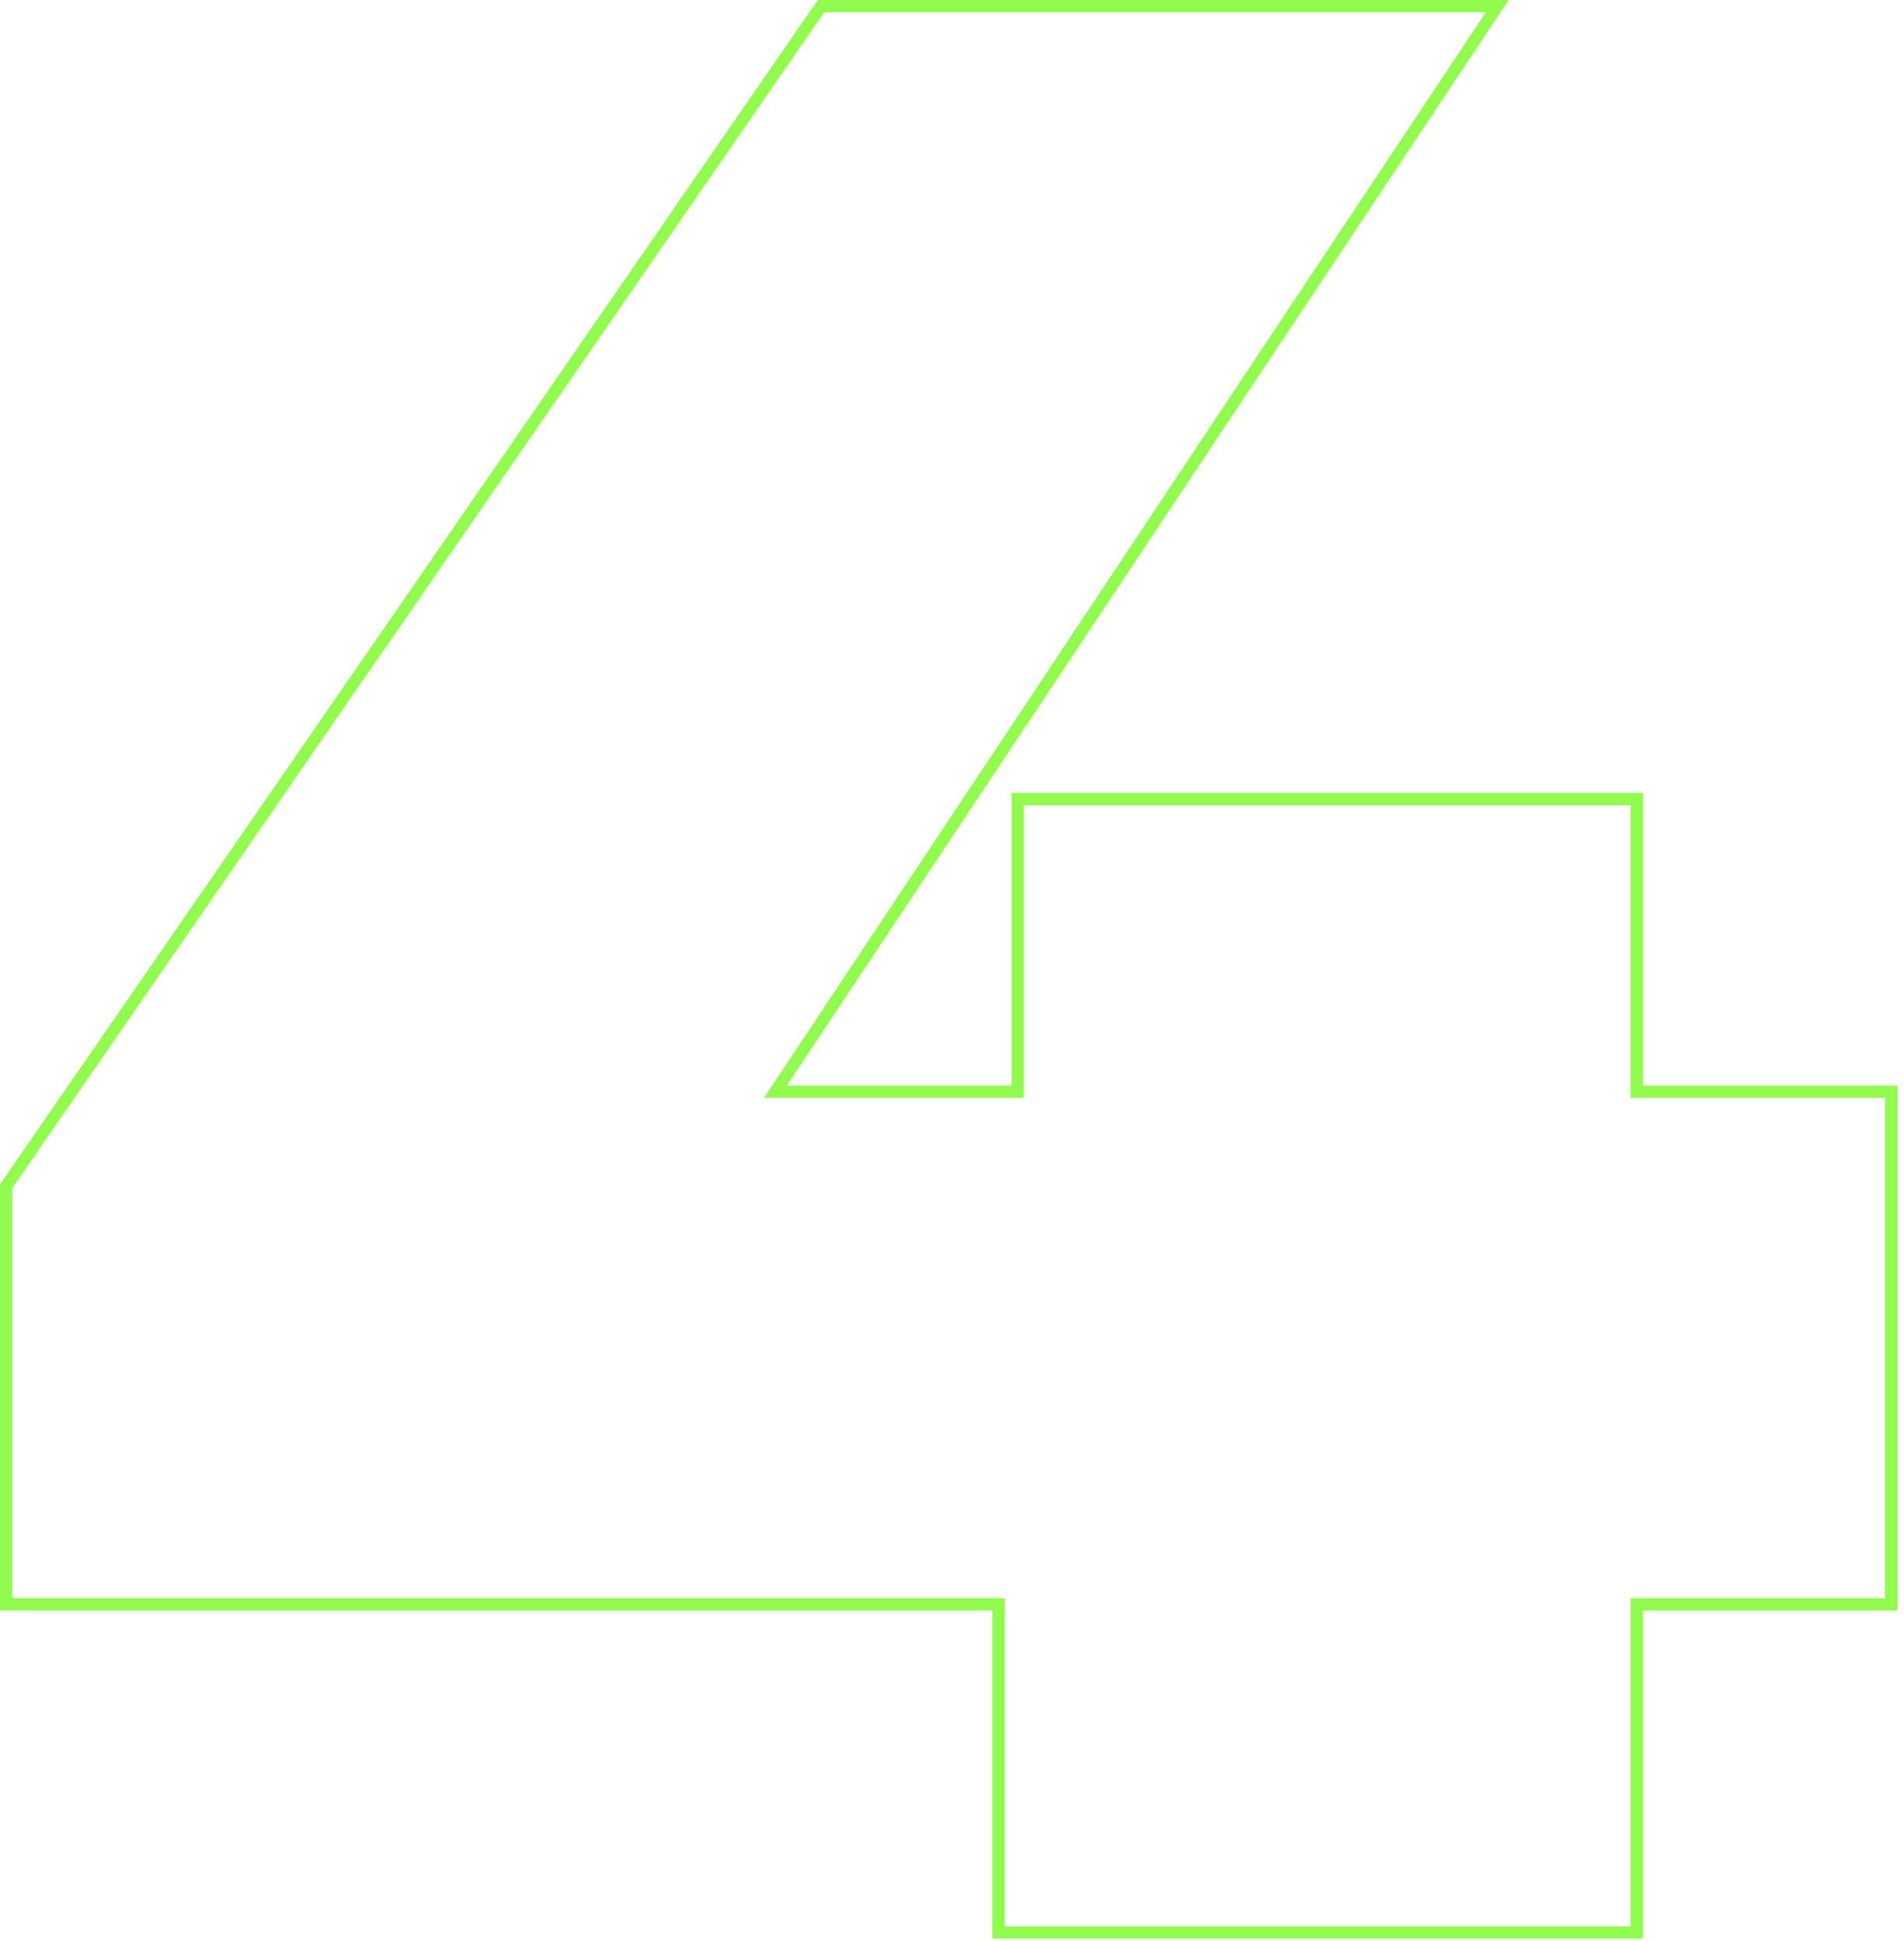 <?xml version="1.0" encoding="UTF-8"?>
<svg xmlns="http://www.w3.org/2000/svg" width="156" height="159" viewBox="0 0 156 159" fill="none">
  <path d="M0.5 130.92V131.42H1H81.812V157.8V158.3H82.312H133.608H134.108V157.8V131.42H154.44H154.94V130.92V89.928V89.428H154.44H134.108V65.96V65.46H133.608H83.88H83.38V65.96V89.428H63.522L122.152 1.277L122.669 0.5H121.736H67.528H67.266L67.117 0.716L0.589 97.036L0.5 97.164V97.32V130.92Z" stroke="#91FC4D"></path>
</svg>
